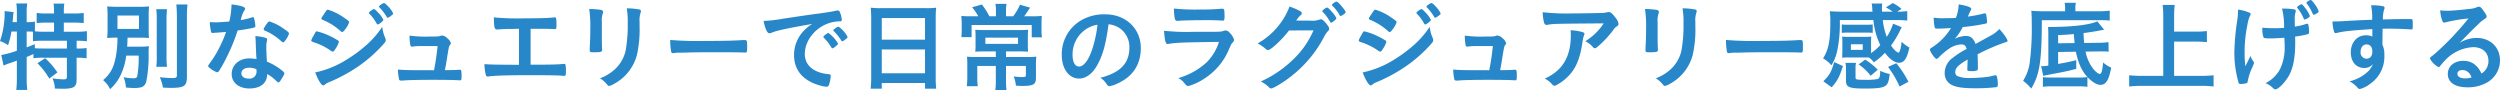 <svg xmlns="http://www.w3.org/2000/svg" xmlns:xlink="http://www.w3.org/1999/xlink" width="721.708" height="25.985" viewBox="0 0 721.708 25.985">
  <defs>
    <clipPath id="clip-path">
      <rect id="長方形_893" data-name="長方形 893" width="721.708" height="25.985" transform="translate(0 0)" fill="none"/>
    </clipPath>
  </defs>
  <g id="section_ttl03" transform="translate(0 0)">
    <g id="グループ_1123" data-name="グループ 1123" clip-path="url(#clip-path)">
      <path id="パス_1387" data-name="パス 1387" d="M3.3,9.1a23.174,23.174,0,0,1-.981,3.947A7.886,7.886,0,0,0,0,11.873,25.119,25.119,0,0,0,1.344,3.865a6.343,6.343,0,0,0-.028-.671L3.947,3.5a6.364,6.364,0,0,0-.168,1.4s-.084.671-.139,1.483H4.872V3.221A13.667,13.667,0,0,0,4.7,1.009H7.867A13.286,13.286,0,0,0,7.7,3.221V6.385h.225a11.1,11.1,0,0,0,2.156-.14v2.8a23.119,23.119,0,0,0,2.464.112H15.6V6.526h-2.24a25.685,25.685,0,0,0-2.772.139V3.726a15.868,15.868,0,0,0,2.772.168H15.6V3.053a14.862,14.862,0,0,0-.14-2.016h3.108a13.236,13.236,0,0,0-.14,1.989v.868h2.939a16.206,16.206,0,0,0,2.8-.168V6.665a26.248,26.248,0,0,0-2.8-.139H18.424V9.157h3.64a19.848,19.848,0,0,0,3.024-.168V11.9a27.9,27.9,0,0,0-2.8-.141h-.168V14h.252A15.7,15.7,0,0,0,25,13.862v2.967a18.08,18.08,0,0,0-2.633-.168h-.252V23.1c0,1.988-.867,2.52-3.975,2.52-.449,0-1.54-.028-2.3-.055a7.448,7.448,0,0,0-.7-2.941,24.71,24.71,0,0,0,3.164.28c.84,0,1.007-.14,1.007-.839V16.661H12.264a14.806,14.806,0,0,0-2.6.168V15.6c-.672.308-1.371.616-1.96.841v6.411a26.221,26.221,0,0,0,.168,3.108H4.7a27,27,0,0,0,.168-3.108V17.5c-.98.364-.98.364-1.792.645a18.759,18.759,0,0,0-2.044.783L.363,15.877a28.694,28.694,0,0,0,4.509-1.231V9.1ZM7.7,13.665c.981-.364,1.345-.5,2.353-.924v1.176c.672.056,1.428.084,2.576.084h6.691v-2.24H12.544A21.353,21.353,0,0,0,9.52,11.9V9.157A12.414,12.414,0,0,0,8.148,9.1H7.7ZM13.048,16.8a22.3,22.3,0,0,1,3.527,4.116l-2.351,1.764a20.876,20.876,0,0,0-3.416-4.424Z" fill="#2887c8"/>
      <path id="パス_1388" data-name="パス 1388" d="M36.431,16.045a17.76,17.76,0,0,1-1.54,5.488,12.712,12.712,0,0,1-3.109,4.2,7.845,7.845,0,0,0-2.015-2.6c2.183-1.9,3.135-3.724,3.723-7.084a30.043,30.043,0,0,0,.42-5.18,24.946,24.946,0,0,0-2.968.112,28.181,28.181,0,0,0,.113-2.94V4.761a28.255,28.255,0,0,0-.113-2.911c.869.084,1.764.111,3.361.111h5.431a29.656,29.656,0,0,0,3.3-.111,26.255,26.255,0,0,0-.111,2.827v3.5c0,1.624.027,2.156.084,2.8-.813-.084-1.876-.112-3.361-.112H36.822c-.028,1.4-.055,1.737-.112,2.6h3.725a16.518,16.518,0,0,0,2.547-.14c-.055.532-.055.84-.084,1.876a38.018,38.018,0,0,1-.671,8.344C41.778,25,41.022,25.4,38.727,25.4c-.561,0-1.176-.028-2.38-.14a8.9,8.9,0,0,0-.672-2.968A15.032,15.032,0,0,0,38.5,22.6c.757,0,1.036-.168,1.148-.728a31.977,31.977,0,0,0,.392-5.824Zm-2.521-7.7h6.216V4.482H33.91ZM48.219,2.661a24.716,24.716,0,0,0-.141,3.276V16.073a21.822,21.822,0,0,0,.141,3.22H45.11a19.43,19.43,0,0,0,.14-3.136V5.937a24.25,24.25,0,0,0-.14-3.276Zm5.907-1.372a34.129,34.129,0,0,0-.168,3.64V22.121c0,2.716-.756,3.248-4.676,3.248-.616,0-1.036-.028-2.24-.084a13.447,13.447,0,0,0-.9-3,35.906,35.906,0,0,0,3.639.252c1.008,0,1.288-.168,1.288-.812V4.929c0-1.26-.055-2.436-.168-3.64Z" fill="#2887c8"/>
      <path id="パス_1389" data-name="パス 1389" d="M62.8,9.409c-.5.029-.811.056-1.148.084a2.841,2.841,0,0,1-.308.029c-.224,0-.336-.084-.42-.365a15.931,15.931,0,0,1-.364-2.772c.308.028,1.12.057,2.128.057.308,0,2.52-.141,3.5-.225a21.961,21.961,0,0,0,.644-4.956c2.884.393,3.92.728,3.92,1.261,0,.195-.028.252-.448.895a8.732,8.732,0,0,0-.784,2.38,19.887,19.887,0,0,0,3.137-.756,1.4,1.4,0,0,1,.419-.084c.2,0,.252.14.42.952a9.949,9.949,0,0,1,.224,1.6c0,.336-.084.393-.812.561-.952.223-2.576.5-4.312.727a50.993,50.993,0,0,1-3.023,7.448,41.034,41.034,0,0,1-2.3,4.172c-.224.336-.364.449-.56.449a5.733,5.733,0,0,1-2.044-1.149c-.448-.308-.559-.448-.559-.643s.111-.365.475-.869a27.94,27.94,0,0,0,2.8-4.591,31.746,31.746,0,0,0,1.876-4.4c-1.092.084-1.176.112-2.464.2m9.212,16.128c-3.052,0-5.124-1.679-5.124-4.172,0-2.576,2.156-4.507,5.04-4.507a11.951,11.951,0,0,1,2.128.195c-.112-1.344-.112-1.876-.224-4.48,0-.532-.056-1.259-.112-2.156a13.015,13.015,0,0,1,3.052.532.447.447,0,0,1,.336.449,3.222,3.222,0,0,1-.056.447,6.748,6.748,0,0,0-.168,1.765c0,1.036.084,2.8.168,4.171a16.935,16.935,0,0,1,4.2,2.436c.616.477.84.729.84.952,0,.28-.14.532-.924,1.792-.336.561-.588.813-.784.813-.168,0-.168,0-.952-.729a11.342,11.342,0,0,0-2.3-1.68c0,2.6-1.9,4.172-5.124,4.172m-.056-5.992c-1.344,0-2.268.645-2.268,1.624,0,.924.84,1.512,2.1,1.512a2.007,2.007,0,0,0,2.268-2.239,1.4,1.4,0,0,0-.028-.449,4.8,4.8,0,0,0-2.072-.448m10.472-7.952c-.336.477-.5.616-.7.616-.14,0-.252-.055-.448-.252a17.152,17.152,0,0,0-2.716-2.044,11.116,11.116,0,0,0-1.9-.979c-.392-.169-.532-.28-.532-.505,0-.195.14-.447.56-1.092.672-.979.84-1.147,1.092-1.147a14.343,14.343,0,0,1,4.088,2.071c1.2.812,1.568,1.148,1.568,1.456a6.531,6.531,0,0,1-1.008,1.876" fill="#2887c8"/>
      <path id="パス_1390" data-name="パス 1390" d="M96.793,14.169c-.392.616-.5.728-.728.728-.2,0-.2,0-1.4-.812a18.6,18.6,0,0,0-4.227-1.932c-.449-.168-.589-.28-.589-.477a5.166,5.166,0,0,1,.673-1.372c.111-.223.223-.391.279-.531.308-.561.448-.728.672-.728a18.815,18.815,0,0,1,4.088,1.511,23.194,23.194,0,0,1,2.129,1.2.525.525,0,0,1,.139.336,6.815,6.815,0,0,1-1.036,2.073m14.42-3.192a1.545,1.545,0,0,1,.14.615c0,.365-.14.588-.672,1.177a40.44,40.44,0,0,1-7.56,6.608,47.353,47.353,0,0,1-7.952,4.284,4.034,4.034,0,0,0-1.372.756c-.252.2-.336.252-.476.252-.532,0-1.484-1.54-2.324-3.752a27.9,27.9,0,0,0,9.156-3.752,39.548,39.548,0,0,0,6.16-4.648,27,27,0,0,0,4.032-4.761,10.683,10.683,0,0,0,.868,3.221M99.481,8.68c-.364.449-.5.561-.7.561a.619.619,0,0,1-.42-.224,17.558,17.558,0,0,0-5.18-3.276c-.28-.112-.392-.224-.392-.392a.744.744,0,0,1,.168-.421C94.3,2.884,94.357,2.8,94.665,2.8a15.865,15.865,0,0,1,4.48,2.185c1.344.895,1.652,1.147,1.652,1.428A6.988,6.988,0,0,1,99.481,8.68m9.268-1.847A12.516,12.516,0,0,0,106.677,4c-.14-.139-.168-.2-.168-.251,0-.168.168-.365.644-.7.448-.307.616-.42.784-.42.224,0,.5.225,1.2.981a7.551,7.551,0,0,1,1.54,2.128c0,.307-1.26,1.316-1.652,1.316-.112,0-.168-.056-.28-.224m3.92-2.1a1.877,1.877,0,0,1-.756.392c-.084,0-.14-.029-.28-.252a13.84,13.84,0,0,0-2.1-2.744.3.3,0,0,1-.14-.2c0-.253,1.12-1.036,1.456-1.036q.336,0,1.176.924a7.375,7.375,0,0,1,1.484,2.072c0,.195-.224.392-.84.84" fill="#2887c8"/>
      <path id="パス_1391" data-name="パス 1391" d="M121.433,13.3a16.113,16.113,0,0,0-2.3.141.565.565,0,0,1-.2.027c-.252,0-.42-.14-.476-.447a13.1,13.1,0,0,1-.223-2.744,34.157,34.157,0,0,0,5.739.279c2.548,0,2.8-.027,3.305-.252a1.49,1.49,0,0,1,.307-.056,2.526,2.526,0,0,1,1.6.84,2.755,2.755,0,0,1,.98,1.372.857.857,0,0,1-.224.477c-.336.447-.336.447-.783,3.107-.336,2.212-.5,3.109-.7,4.032a.355.355,0,0,0-.028.168c2.492,0,2.968-.028,4.172-.112h.168c.392,0,.476.28.476,1.736,0,1.148-.056,1.316-.42,1.316-.14,0-.2,0-1.344-.056-.924-.056-3.92-.084-6.579-.084-4.341,0-7.589.084-8.765.225h-.252c-.392,0-.56-.085-.672-.309a15.226,15.226,0,0,1-.336-2.884c1.96.168,2.744.2,10.416.2a2.841,2.841,0,0,0,.084-.477c.364-1.764.7-4.116.952-6.5Z" fill="#2887c8"/>
      <path id="パス_1392" data-name="パス 1392" d="M149.825,8.317c-.841,0-.925.027-1.792.027-1.484,0-2.324.029-3.668.113a8.419,8.419,0,0,1-.9.055c-.7,0-.84-.531-.9-3.5a71.325,71.325,0,0,0,8.819.281c4.565,0,6.888-.084,8.428-.252a1.43,1.43,0,0,1,.336-.029c.421,0,.5.309.5,2.241,0,.98-.084,1.148-.5,1.148-.2,0-.2,0-1.344-.057-.336-.027-2.156-.027-5.628-.027V18.676c5.685,0,7.5-.055,8.876-.168a3.823,3.823,0,0,1,.645-.055h.195a.364.364,0,0,1,.336.168,8.807,8.807,0,0,1,.141,2.044c0,1.036-.084,1.232-.532,1.232-.029,0-.029,0-.449-.028-1.063-.113-4.452-.168-9.156-.168-6.243,0-10.331.112-11.9.336a2.209,2.209,0,0,1-.5.055.547.547,0,0,1-.561-.363,14.1,14.1,0,0,1-.42-3.221c1.708.141,3.361.168,9.969.2Z" fill="#2887c8"/>
      <path id="パス_1393" data-name="パス 1393" d="M173.739,11.034c0,.643.029,1.931.057,2.715,0,.281.028.561.028.672,0,.561-.392.672-2.576.672-.84,0-1.008-.111-1.008-.588v-.559c.112-2.185.168-3.389.168-5.376a35.8,35.8,0,0,0-.308-5.964,21.744,21.744,0,0,1,3.387.252c.393.084.617.279.617.616a1.1,1.1,0,0,1-.084.392,6.132,6.132,0,0,0-.281,2.435Zm10.893-3.64a33.56,33.56,0,0,1-.784,8.567,13.367,13.367,0,0,1-6.552,8.233,4.632,4.632,0,0,1-1.428.615.674.674,0,0,1-.532-.308,7.87,7.87,0,0,0-2.128-1.9,12.881,12.881,0,0,0,4.536-2.827,10.479,10.479,0,0,0,2.856-5.1,41.185,41.185,0,0,0,.616-7.84,22.99,22.99,0,0,0-.28-4.423,19.746,19.746,0,0,1,3.555.307c.365.084.533.225.533.5a1.5,1.5,0,0,1-.112.505,6.744,6.744,0,0,0-.28,2.491Z" fill="#2887c8"/>
      <path id="パス_1394" data-name="パス 1394" d="M203.588,11.817c5.124,0,8.063-.057,10.892-.252h.364c.84,0,.84.027.84,2.268,0,1.148-.084,1.343-.561,1.343h-.111c-1.849-.084-2.884-.084-10.977-.084-2.968,0-4.451.029-7.027.113H196.2a7.3,7.3,0,0,0-1.567.112c-.141,0-.252.027-.309.027a.507.507,0,0,1-.559-.391,17.93,17.93,0,0,1-.28-3.416,98.41,98.41,0,0,0,10.108.28" fill="#2887c8"/>
      <path id="パス_1395" data-name="パス 1395" d="M224.828,8.793a13.623,13.623,0,0,0-1.987.616,2.163,2.163,0,0,1-.729.2c-.616,0-1.176-1.148-1.68-3.556a42.318,42.318,0,0,0,5.544-.644c3.36-.5,7.617-1.148,9.856-1.428,2.52-.336,4.536-.672,5.6-.9a1.238,1.238,0,0,1,.42-.056c.365,0,.5.168.756.868A6.475,6.475,0,0,1,243,5.713c0,.336-.111.448-.5.448a10.35,10.35,0,0,0-1.651.14c-4.733.784-8.513,4.928-8.513,9.3,0,3.276,2.576,5.432,6.944,5.824.392.028.532.168.532.5a9.355,9.355,0,0,1-.532,2.66.712.712,0,0,1-.727.448,9.8,9.8,0,0,1-2.073-.42c-4.759-1.4-7.252-4.424-7.252-8.708a10.067,10.067,0,0,1,2.212-6.328,11.549,11.549,0,0,1,3.052-2.66c-3.668.616-7.532,1.344-9.66,1.876m14.336.728a10.107,10.107,0,0,1,2.772,3.08c0,.14-.168.308-.672.756-.532.448-.56.448-.784.532-.139.056-.139.056-.2.056-.111,0-.14-.028-.644-.812a13.212,13.212,0,0,0-1.82-2.24.714.714,0,0,1-.139-.224c.055-.14.084-.224.111-.224a6.636,6.636,0,0,1,.673-.588,2.828,2.828,0,0,0,.475-.28.1.1,0,0,1,.084-.056h.14Zm4.788,1.932c-.42.308-.672.476-.812.476-.112,0-.167-.056-.308-.28a13.5,13.5,0,0,0-2.155-2.66.543.543,0,0,1-.113-.224c0-.14.168-.308.56-.588a2.241,2.241,0,0,1,.868-.448c.2,0,.532.252,1.12.84a7.134,7.134,0,0,1,1.569,2.128c0,.168-.2.364-.729.756" fill="#2887c8"/>
      <path id="パス_1396" data-name="パス 1396" d="M251.5,5.1c0-1.035-.056-1.987-.14-2.883a22.087,22.087,0,0,0,3,.14h13.02a20.089,20.089,0,0,0,2.885-.14,23.345,23.345,0,0,0-.141,2.772V22.317a27.688,27.688,0,0,0,.141,3.275h-3.221V23.968H254.554v1.624h-3.221a27.96,27.96,0,0,0,.168-3.275Zm3.053,6.357h12.487V5.209H254.554Zm0,9.687h12.487V14.281H254.554Z" fill="#2887c8"/>
      <path id="パス_1397" data-name="パス 1397" d="M287.509,3.052a9.9,9.9,0,0,0-.14-1.931h3.193a12.98,12.98,0,0,0-.141,1.931V4.7h2.072a16.224,16.224,0,0,0,1.96-3.332l2.912.84c-.2.308-.364.532-.448.671-.784,1.177-.812,1.233-1.26,1.821h2.24a21.869,21.869,0,0,0,2.856-.113c-.056.645-.084,1.372-.084,2.521V8.848a10.367,10.367,0,0,0,.141,1.933h-2.969V7.225h-17.36v3.5h-2.967a14.633,14.633,0,0,0,.111-1.932V7a22.1,22.1,0,0,0-.111-2.409,22.9,22.9,0,0,0,2.659.113h2.24a14.994,14.994,0,0,0-1.792-2.6l2.828-.812A20.085,20.085,0,0,1,285.605,4.7h1.9ZM284.121,14.84c-1.092,0-1.792.029-2.576.084a20.742,20.742,0,0,0,.084-2.239V10.753c0-.869-.027-1.54-.084-2.157.7.057,1.6.084,2.576.084h10.136c1.12,0,1.9-.027,2.548-.084-.056.645-.084,1.177-.084,2.185v1.9a19.59,19.59,0,0,0,.084,2.239c-.98-.055-1.68-.084-2.688-.084h-3.7v1.624h6.1a20.136,20.136,0,0,0,2.661-.111,16.773,16.773,0,0,0-.113,2.436v3.639c0,1.96-.7,2.38-4,2.38-.336,0-.42,0-1.792-.084a8.43,8.43,0,0,0-.644-2.659,18.012,18.012,0,0,0,2.548.195c.784,0,.98-.111.98-.587V19.041h-5.74V23.1a20.146,20.146,0,0,0,.141,2.885h-3.221a21.053,21.053,0,0,0,.14-2.885V19.041h-5.348V22.2a16.737,16.737,0,0,0,.14,2.687h-3.164a25.642,25.642,0,0,0,.14-2.771V18.565c0-.9-.027-1.456-.084-2.212a21.2,21.2,0,0,0,2.464.111h5.852V14.84Zm.336-2.183h9.437V10.865h-9.437Z" fill="#2887c8"/>
      <path id="パス_1398" data-name="パス 1398" d="M316.6,19.069c-1.344,2.324-3.192,3.611-5.1,3.611-2.913,0-4.984-2.855-4.984-6.832A11.3,11.3,0,0,1,312.594,5.6a13.181,13.181,0,0,1,6.552-1.456c5.852,0,10.191,4.144,10.191,9.688,0,4.9-2.407,8.428-7.055,10.416a6.719,6.719,0,0,1-2.016.616c-.336,0-.476-.112-.841-.645a5.88,5.88,0,0,0-1.763-1.763c5.768-1.485,8.372-4.2,8.372-8.737A6.556,6.556,0,0,0,323.318,8.2a7.1,7.1,0,0,0-3.3-1.2c-.784,5.908-1.708,9.128-3.416,12.068m-4.032-9.912a8.708,8.708,0,0,0-2.94,6.636c0,2.156.7,3.416,1.876,3.416,1.4,0,2.828-1.932,3.892-5.264a35.238,35.238,0,0,0,1.428-6.8,8.083,8.083,0,0,0-4.256,2.016" fill="#2887c8"/>
      <path id="パス_1399" data-name="パス 1399" d="M337.33,12.685c-.057,0-.2.028-.225.028-.615,0-.868-.952-1.063-3.836a59.2,59.2,0,0,0,8.511.308c5.6,0,7.113,0,7.644-.056a3.6,3.6,0,0,0,1.064-.224,1.306,1.306,0,0,1,.533-.112,1.626,1.626,0,0,1,1.2.672,4.9,4.9,0,0,1,1.259,1.988c0,.308-.139.532-.476.9-.224.2-.363.448-.9,1.652a18.466,18.466,0,0,1-7.28,8.736,16.408,16.408,0,0,1-4.508,2.1c-.391,0-.616-.168-1.091-.728a4.953,4.953,0,0,0-1.848-1.568A20.364,20.364,0,0,0,348.334,18a14.282,14.282,0,0,0,3.555-5.908c-10.612.14-12.572.224-14.559.588m9.155-9.94a59.012,59.012,0,0,0,6.133-.224h.336c.363,0,.5.28.531,1.12,0,.336,0,.644.028.924v.112c0,1.008-.112,1.288-.475,1.288-.113,0-.336-.028-.588-.028-.532-.056-2.633-.112-3.5-.112-4.2,0-7.2.056-8.849.2h-.223c-.729,0-.84-.42-1.008-3.556a60.517,60.517,0,0,0,7.615.28" fill="#2887c8"/>
      <path id="パス_1400" data-name="パス 1400" d="M372.116,8.793c-1.932,2.576-5.235,5.656-6.048,5.656-.252,0-.363-.055-.924-.532a14.082,14.082,0,0,0-2.072-1.4,20.068,20.068,0,0,0,5.572-4.565A19.959,19.959,0,0,0,372.257,1.9a15.824,15.824,0,0,1,3.023,1.289c.393.223.532.391.532.643a.613.613,0,0,1-.336.532,8.142,8.142,0,0,0-1.288,1.569l4.172.027a5.88,5.88,0,0,0,2.632-.336,1.234,1.234,0,0,1,.309-.056c.448,0,.924.42,1.735,1.456.532.672.673.953.673,1.26s-.084.448-.477.84a6.915,6.915,0,0,0-.868,1.26A34.877,34.877,0,0,1,371.976,22.6c-1.931,1.456-4.479,2.94-5.011,2.94a.908.908,0,0,1-.672-.391,9.3,9.3,0,0,0-2.324-1.624,32.613,32.613,0,0,0,9.744-6.748,24.618,24.618,0,0,0,4.62-6.245c.252-.476.42-.839.867-1.764ZM385.444,5.77c-.616.531-.979.783-1.147.783s-.168,0-.672-.84a12.317,12.317,0,0,0-1.765-2.268c-.111-.112-.139-.167-.139-.251,0-.225,1.063-1.008,1.372-1.008.223,0,.559.279,1.4,1.231a6.474,6.474,0,0,1,1.288,1.82c0,.2-.084.308-.336.533m1.26-1.429a11.924,11.924,0,0,0-2.071-2.688c-.113-.112-.141-.167-.141-.224,0-.14.141-.279.616-.615.365-.281.533-.336.729-.336.307.027,1.035.727,1.987,1.96a3.207,3.207,0,0,1,.645,1.063c0,.141-.084.28-.42.532a2.909,2.909,0,0,1-1.036.588c-.113,0-.2-.055-.309-.28" fill="#2887c8"/>
      <path id="パス_1401" data-name="パス 1401" d="M399.182,14.169c-.392.616-.5.728-.728.728-.2,0-.2,0-1.4-.812a18.6,18.6,0,0,0-4.227-1.932c-.449-.168-.589-.28-.589-.477a5.166,5.166,0,0,1,.673-1.372c.111-.223.223-.391.279-.531.308-.561.448-.728.672-.728a18.815,18.815,0,0,1,4.088,1.511,23.2,23.2,0,0,1,2.129,1.2.525.525,0,0,1,.139.336,6.815,6.815,0,0,1-1.036,2.073m14.42-3.192a1.546,1.546,0,0,1,.14.615c0,.365-.14.588-.672,1.177a40.441,40.441,0,0,1-7.56,6.608,47.355,47.355,0,0,1-7.952,4.284,4.034,4.034,0,0,0-1.372.756c-.252.2-.336.252-.476.252-.532,0-1.484-1.54-2.324-3.752a27.9,27.9,0,0,0,9.156-3.752,39.546,39.546,0,0,0,6.16-4.648,27,27,0,0,0,4.032-4.761,10.684,10.684,0,0,0,.868,3.221M401.87,8.68c-.364.449-.5.561-.7.561a.619.619,0,0,1-.42-.224,17.558,17.558,0,0,0-5.18-3.276c-.28-.112-.392-.224-.392-.392a.743.743,0,0,1,.168-.421c1.344-2.044,1.4-2.128,1.708-2.128a15.865,15.865,0,0,1,4.48,2.185c1.344.895,1.652,1.147,1.652,1.428A6.988,6.988,0,0,1,401.87,8.68m9.268-1.847A12.517,12.517,0,0,0,409.066,4c-.14-.139-.168-.2-.168-.251,0-.168.168-.365.644-.7.448-.307.616-.42.784-.42.224,0,.5.225,1.2.981a7.551,7.551,0,0,1,1.54,2.128c0,.307-1.26,1.316-1.652,1.316-.112,0-.168-.056-.28-.224m3.92-2.1a1.877,1.877,0,0,1-.756.392c-.084,0-.14-.029-.28-.252a13.84,13.84,0,0,0-2.1-2.744.3.3,0,0,1-.14-.2c0-.253,1.12-1.036,1.456-1.036q.336,0,1.176.924A7.374,7.374,0,0,1,415.9,3.893c0,.195-.224.392-.84.84" fill="#2887c8"/>
      <path id="パス_1402" data-name="パス 1402" d="M426.073,13.3a16.1,16.1,0,0,0-2.3.141.568.568,0,0,1-.2.027c-.252,0-.42-.14-.477-.447a13.1,13.1,0,0,1-.223-2.744,34.179,34.179,0,0,0,5.74.279c2.548,0,2.8-.027,3.3-.252a1.5,1.5,0,0,1,.308-.056,2.526,2.526,0,0,1,1.6.84,2.751,2.751,0,0,1,.979,1.372.854.854,0,0,1-.223.477c-.336.447-.336.447-.784,3.107-.336,2.212-.5,3.109-.7,4.032a.367.367,0,0,0-.027.168c2.491,0,2.968-.028,4.172-.112h.168c.391,0,.475.28.475,1.736,0,1.148-.055,1.316-.419,1.316-.14,0-.2,0-1.344-.056-.924-.056-3.92-.084-6.58-.084-4.34,0-7.588.084-8.764.225h-.252c-.393,0-.56-.085-.672-.309a15.182,15.182,0,0,1-.337-2.884c1.961.168,2.744.2,10.416.2a2.649,2.649,0,0,0,.084-.477c.365-1.764.7-4.116.952-6.5Z" fill="#2887c8"/>
      <path id="パス_1403" data-name="パス 1403" d="M454.364,3.865c2.325,0,4.088-.028,7.533-.112a9.533,9.533,0,0,0,2.044-.195,1.346,1.346,0,0,1,.475-.084c.532,0,1.036.42,1.848,1.511a3.7,3.7,0,0,1,.98,1.9.775.775,0,0,1-.448.7,3.156,3.156,0,0,0-1.092,1.12,28.912,28.912,0,0,1-4.032,4.368c-.728.672-.979.84-1.26.84a.554.554,0,0,1-.475-.224,7.05,7.05,0,0,0-2.3-1.792,16.543,16.543,0,0,0,5.32-5.152c-14.42.112-14.42.112-16.072.393a1.355,1.355,0,0,1-.363.055c-.42,0-.672-.252-.813-.812a13.993,13.993,0,0,1-.363-2.856,61.865,61.865,0,0,0,9.015.336m2.268,5.348c.561.141.784.309.784.588,0,.112,0,.112-.168.476a10.059,10.059,0,0,0-.42,1.932c-.559,3.808-1.427,6.328-2.884,8.372a13.663,13.663,0,0,1-4.648,4,1.255,1.255,0,0,1-.531.168.7.7,0,0,1-.616-.336,7.875,7.875,0,0,0-2.185-1.736,14.053,14.053,0,0,0,3.473-2.155q4.03-3.487,4.031-10.249a12.919,12.919,0,0,0-.056-1.54,15.433,15.433,0,0,1,3.22.476" fill="#2887c8"/>
      <path id="パス_1404" data-name="パス 1404" d="M478.528,11.034c0,.643.028,1.931.056,2.715,0,.281.028.561.028.672,0,.561-.392.672-2.576.672-.84,0-1.008-.111-1.008-.588v-.559c.112-2.185.168-3.389.168-5.376a35.8,35.8,0,0,0-.308-5.964,21.771,21.771,0,0,1,3.388.252c.392.084.616.279.616.616a1.1,1.1,0,0,1-.084.392,6.138,6.138,0,0,0-.28,2.435Zm10.892-3.64a33.559,33.559,0,0,1-.784,8.567,13.367,13.367,0,0,1-6.552,8.233,4.632,4.632,0,0,1-1.428.615.675.675,0,0,1-.532-.308A7.855,7.855,0,0,0,478,22.6a12.881,12.881,0,0,0,4.536-2.827,10.479,10.479,0,0,0,2.856-5.1A41.183,41.183,0,0,0,486,6.833a22.989,22.989,0,0,0-.28-4.423,19.759,19.759,0,0,1,3.556.307c.364.084.533.225.533.5a1.506,1.506,0,0,1-.113.505,6.744,6.744,0,0,0-.28,2.491Z" fill="#2887c8"/>
      <path id="パス_1405" data-name="パス 1405" d="M508.376,11.817c5.124,0,8.064-.057,10.893-.252h.364c.84,0,.84.027.84,2.268,0,1.148-.084,1.343-.561,1.343H519.8c-1.849-.084-2.885-.084-10.977-.084-2.968,0-4.452.029-7.027.113h-.813a7.317,7.317,0,0,0-1.568.112c-.14,0-.252.027-.308.027a.507.507,0,0,1-.559-.391,17.93,17.93,0,0,1-.28-3.416,98.385,98.385,0,0,0,10.107.28" fill="#2887c8"/>
      <path id="パス_1406" data-name="パス 1406" d="M540.145,15.345a15.812,15.812,0,0,0,2.66-2.323A21.449,21.449,0,0,1,540.817,5.8h-9.688a39.506,39.506,0,0,1-.784,9.017,12.762,12.762,0,0,1-1.652,4.031,8.6,8.6,0,0,0-2.408-1.987c1.54-2.38,2.1-5.1,2.1-10.221a25.815,25.815,0,0,0-.14-3.388c.9.056,2.044.112,3.248.112h9.072c-.056-.532-.056-.532-.084-1.148a7.345,7.345,0,0,0-.168-1.2h3.051a11.283,11.283,0,0,0-.084,1.568c0,.2,0,.224.029.784h3.08a12.886,12.886,0,0,0-1.96-1.232l1.988-1.26a12.352,12.352,0,0,1,2.52,1.68l-1.232.812a17.124,17.124,0,0,0,2.884-.167V5.938a26.865,26.865,0,0,0-3.276-.141h-3.78a18.973,18.973,0,0,0,1.148,4.845,15.1,15.1,0,0,0,1.82-3.809l2.52,1.036a13.105,13.105,0,0,0-.672,1.288,27.493,27.493,0,0,1-2.436,3.976,10,10,0,0,0,1.119,1.4,2.835,2.835,0,0,0,1.009.672c.363,0,.756-1.288.924-3.164a9.573,9.573,0,0,0,2.24,1.68c-.673,3.164-1.512,4.4-2.968,4.4-1.26,0-2.8-1.091-4.088-2.883a17.775,17.775,0,0,1-3.192,2.744,6.672,6.672,0,0,0-1.4-1.372c-.364-.029-.588-.029-1.092-.029h-4.984a13.49,13.49,0,0,0-1.68.084c0-.168.028-.728.056-1.708V12.209c0-.643-.028-1.26-.056-1.652a14.749,14.749,0,0,0,1.708.085h4.984a14.412,14.412,0,0,0,1.708-.085c-.028.364-.056.925-.056,1.624v3.164Zm-8.12,3.724c-1.037,3.22-1.568,4.2-3.248,6.132l-2.408-1.736c1.848-1.876,2.268-2.632,3.136-5.544Zm8.6-9.576a13.809,13.809,0,0,0-1.68-.084h-5.572a13.81,13.81,0,0,0-1.68.084V7.058a12.877,12.877,0,0,0,1.68.084h5.572a13.179,13.179,0,0,0,1.68-.084ZM535.665,22.4c0,.587.308.643,2.94.643a16.707,16.707,0,0,0,3.416-.224c.588-.2.756-.7.756-2.379a11.361,11.361,0,0,0,2.744.923c-.224,2.044-.5,2.884-1.2,3.388-.784.588-2.352.813-5.852.813-4.7,0-5.572-.365-5.572-2.325V20.022a8.972,8.972,0,0,0-.14-1.876H535.8a6.791,6.791,0,0,0-.14,1.567Zm-1.344-8.008h3.416V12.77h-3.416Zm5.712,7.475a15.561,15.561,0,0,0-3.472-3.276l1.9-1.372a19.872,19.872,0,0,1,3.612,2.912Zm7.392-3.612a28.489,28.489,0,0,1,3.5,5.349l-2.548,1.372a28.385,28.385,0,0,0-3.332-5.657Z" fill="#2887c8"/>
      <path id="パス_1407" data-name="パス 1407" d="M568.005,17.193c-2.771,1.624-3.556,2.436-3.556,3.668a1.163,1.163,0,0,0,.617,1.092,8.75,8.75,0,0,0,3.751.559,42.135,42.135,0,0,0,5.041-.336,18.28,18.28,0,0,0,2.043-.447h.14a.473.473,0,0,1,.42.336,9.229,9.229,0,0,1,.28,2.436c0,.42-.14.588-.5.671a51.506,51.506,0,0,1-5.824.309c-3.416,0-5.236-.225-6.58-.784A3.7,3.7,0,0,1,561.4,21a5.334,5.334,0,0,1,2.267-4.256,23.4,23.4,0,0,1,4.06-2.605c-.224-.924-.644-1.315-1.512-1.315a6.761,6.761,0,0,0-3.668,1.315,19.023,19.023,0,0,0-2.352,1.933c-.839.868-.923.924-1.148.924-.279,0-.868-.644-1.456-1.624a2.778,2.778,0,0,1-.447-1.036c0-.252.055-.308.727-.728a17.2,17.2,0,0,0,5.348-5.517c-1.987.141-3.024.168-4.115.168-.421,0-.505-.084-.645-.559a24.38,24.38,0,0,1-.252-2.605,16.527,16.527,0,0,0,2.857.168c1.091,0,2.3-.027,3.555-.084a10.9,10.9,0,0,0,.812-3.92c2.492.42,3.64.841,3.64,1.317a.667.667,0,0,1-.112.336,18.051,18.051,0,0,0-.784,1.679,1.05,1.05,0,0,0-.084.2c1.6-.224,3-.5,3.977-.728a3.744,3.744,0,0,1,.9-.2.355.355,0,0,1,.393.252,16.839,16.839,0,0,1,.279,2.183c0,.309-.111.449-.476.533a56.844,56.844,0,0,1-6.551.98,15.837,15.837,0,0,1-2.3,3.388,7.359,7.359,0,0,1,3.331-.813c1.26,0,2.1.729,2.66,2.3,2.772-1.513,4.256-2.324,4.424-2.436a8.525,8.525,0,0,0,2.436-1.876c1.148,1.175,2.38,2.94,2.38,3.416,0,.168-.112.28-.475.364a57.4,57.4,0,0,0-8.177,3.527c.028.5.084,1.792.084,2.689v1.344c0,.335-.056.5-.2.587a4.123,4.123,0,0,1-1.736.225c-.952,0-1.12-.084-1.12-.532v-.112c.057-.812.084-1.876.084-2.548Z" fill="#2887c8"/>
      <path id="パス_1408" data-name="パス 1408" d="M596.162,2.354a8.246,8.246,0,0,0-.141-1.54h3.248a5.9,5.9,0,0,0-.139,1.567v.868h6.664a23.919,23.919,0,0,0,3.248-.168V5.938a24.719,24.719,0,0,0-2.8-.112h-16.8c-.028,11.9-.616,15.679-3.053,19.74a13.54,13.54,0,0,0-2.351-2.24,13.379,13.379,0,0,0,1.876-4.985,78.047,78.047,0,0,0,.616-11.676c0-1.763-.028-2.3-.112-3.555.952.084,1.931.139,3.108.139h6.636ZM607.418,8.57a7.422,7.422,0,0,1-.756.139c-.729.14-.729.14-1.008.2-1.624.28-2.352.391-4.173.643.057,1.429.084,1.765.2,2.857l4.424-.057a19.791,19.791,0,0,0,2.576-.195l.056,2.771a13.245,13.245,0,0,0-1.96-.084H606.1l-4.031.057A11.775,11.775,0,0,0,604.2,19.77c.7.9,1.54,1.567,1.987,1.567.477,0,.729-.9.952-3.3a8.3,8.3,0,0,0,2.325,1.483c-.644,3.557-1.512,4.984-3.109,4.984-1.008,0-2.407-.839-3.752-2.267v2.828a17.818,17.818,0,0,0-2.575-.141h-7.757a15.263,15.263,0,0,0-2.519.141v-2.8a13.651,13.651,0,0,0,2.072.112h8.2a16.385,16.385,0,0,0,2.575-.139c-1.624-1.765-2.6-3.893-3.332-7.309l-5.124.084v3.445c2.408-.42,3.08-.56,5.237-1.092v2.519c-3.024.756-3.024.756-8.232,1.737-.392.084-.952.2-1.288.307l-.616-2.828h.2a13.3,13.3,0,0,0,1.876-.168v-8.68c0-1.259-.028-1.82-.084-2.463,6.832,0,11.928-.588,14.224-1.624Zm-8.512,3.863c-.057-.615-.141-1.483-.225-2.6-2.239.2-2.715.224-4.536.281v2.38Z" fill="#2887c8"/>
      <path id="パス_1409" data-name="パス 1409" d="M627.629,21.9h7.784a33.582,33.582,0,0,0,3.612-.168v3.248a28.058,28.058,0,0,0-3.584-.2H618.36a31.781,31.781,0,0,0-3.7.2V21.729a34.142,34.142,0,0,0,3.7.168h6.133V4.537a26.819,26.819,0,0,0-.169-3.109H627.8a26.378,26.378,0,0,0-.168,3.109V9.128h6.328a26.292,26.292,0,0,0,3.136-.168v3.22a28.157,28.157,0,0,0-3.136-.168h-6.328Z" fill="#2887c8"/>
      <path id="パス_1410" data-name="パス 1410" d="M646.077,3.165V2.773a12.1,12.1,0,0,1,3.388.924.364.364,0,0,1,.252.392.993.993,0,0,1-.168.448,9.549,9.549,0,0,0-.756,2.632,37.413,37.413,0,0,0-.812,8.036,29.809,29.809,0,0,0,.224,3.92l1.484-3a3.749,3.749,0,0,0,.728,1.456c.224.28.252.364.252.588s0,.224-.531,1.4a16.555,16.555,0,0,0-1.233,3.781c-.084.447-.168.587-.307.643a6.375,6.375,0,0,1-1.737.252c-.391,0-.532-.084-.616-.336a31.946,31.946,0,0,1-1.231-8.624,70.016,70.016,0,0,1,.811-9.24,19.287,19.287,0,0,0,.252-2.575Zm9.548,7.924c-1.568,0-2.016-.056-2.155-.252A6.229,6.229,0,0,1,653.1,8.4v-.42a31.126,31.126,0,0,0,3.444.168c1.092,0,1.708-.028,2.828-.112a20.882,20.882,0,0,0-.588-5.544h.756a15.516,15.516,0,0,1,2.8.224.452.452,0,0,1,.419.448,1.557,1.557,0,0,1-.084.42,5.553,5.553,0,0,0-.224,1.736c0,.42.028,1.737.028,2.073v.279a17.223,17.223,0,0,0,3.248-.756,1.414,1.414,0,0,1,.336-.056c.168,0,.252.084.308.252a9.354,9.354,0,0,1,.224,2.016c0,.448-.084.644-.308.728a28.782,28.782,0,0,1-3.724.7c.029.784.029,1.2.029,1.652,0,4.116-.505,7.056-1.625,9.269-1.008,1.987-3.192,4.311-4.088,4.311-.252,0-.364-.056-.672-.336A6.637,6.637,0,0,0,654.029,24a9.619,9.619,0,0,0,4.088-3.864,14.275,14.275,0,0,0,1.428-6.636c0-.2,0-.672-.028-1.344-.028-.28-.028-.7-.056-1.259-1.008.084-3.276.195-3.836.195m10.5-5.8a2.5,2.5,0,0,1-.784.336c-.168,0-.224-.056-.308-.279a12.316,12.316,0,0,0-1.512-2.661c-.392-.476-.392-.5-.392-.587,0-.2.98-.869,1.288-.869.168,0,.56.392,1.036,1.064a8.41,8.41,0,0,1,1.372,2.324c0,.168-.168.336-.7.672M667.077,0c.2,0,.532.364,1.12,1.176a6.962,6.962,0,0,1,1.176,2.128c0,.169-.252.392-.728.673a1.921,1.921,0,0,1-.672.279c-.2,0-.2,0-.56-.783a11.566,11.566,0,0,0-1.344-2.241c-.223-.308-.252-.364-.252-.448A2.023,2.023,0,0,1,667.077,0" fill="#2887c8"/>
      <path id="パス_1411" data-name="パス 1411" d="M684.856,8.4c-6.133.392-8.513.644-10.277,1.12a1.436,1.436,0,0,1-.307.056.5.5,0,0,1-.449-.364,11.121,11.121,0,0,1-.476-3.024h.673c.895,0,1.735-.028,4.424-.2,2.071-.112,3.835-.2,6.355-.28a17.555,17.555,0,0,0-.308-4.172,14.94,14.94,0,0,1,3.64.308c.168.084.252.224.252.5a.987.987,0,0,1-.084.308,8.189,8.189,0,0,0-.392,2.968c4.088-.112,4.705-.112,7.5-.112.756,0,.869,0,.952.084.112.112.168.532.168,1.484,0,1.288-.028,1.428-.392,1.428h-.111c-1.205-.112-4.2-.224-6.161-.224-.644,0-.644,0-2.044.028l-.056,4.592a6.6,6.6,0,0,1,.56,3.052,9.48,9.48,0,0,1-4,8.176,8.17,8.17,0,0,1-3.051,1.568.78.78,0,0,1-.617-.308,7.78,7.78,0,0,0-2.379-1.9,12.723,12.723,0,0,0,3.639-1.54,10.912,10.912,0,0,0,2.073-1.708,7.612,7.612,0,0,0,1.063-1.764,3.137,3.137,0,0,1-2.52,1.148c-2.352,0-3.892-1.792-3.892-4.508,0-2.856,1.82-4.928,4.341-4.928a4.158,4.158,0,0,1,1.876.364Zm-3.389,6.552a1.759,1.759,0,0,0,1.681,1.988c1.063,0,1.708-.756,1.708-2.044,0-1.316-.617-2.072-1.681-2.072-1.008,0-1.708.868-1.708,2.128" fill="#2887c8"/>
      <path id="パス_1412" data-name="パス 1412" d="M714.959,10.949c3.949,0,6.749,2.688,6.749,6.5a7.339,7.339,0,0,1-3.668,6.328,11.171,11.171,0,0,1-5.769,1.427c-3.556,0-5.628-1.427-5.628-3.864,0-2.212,1.849-3.78,4.481-3.78,2.379,0,4.087,1.2,5.235,3.668a4.166,4.166,0,0,0,2.016-3.64c0-2.408-1.708-3.975-4.4-3.975a11.875,11.875,0,0,0-8.12,3.807,16.761,16.761,0,0,0-1.371,1.569c-.2.279-.337.391-.505.391a5.875,5.875,0,0,1-2.491-2.464c0-.252.111-.391.727-.839.645-.5,1.569-1.317,2.744-2.437a81.905,81.905,0,0,0,7.644-8.315,46.669,46.669,0,0,0-6.72,1.147,1.825,1.825,0,0,1-.307.057c-.225,0-.365-.141-.533-.561a9.624,9.624,0,0,1-.588-3,11.979,11.979,0,0,0,1.905.141c1.344,0,3.611-.2,6.552-.533a6.626,6.626,0,0,0,2.156-.5,1.233,1.233,0,0,1,.559-.14c.392,0,.785.336,1.512,1.455.532.728.7,1.093.7,1.316,0,.365-.084.476-.7.869a7.594,7.594,0,0,0-1.456,1.175c-1.4,1.344-1.428,1.344-3.164,3.109-1.231,1.259-1.372,1.4-2.491,2.519a9.578,9.578,0,0,1,4.927-1.428m-2.688,9.688a2.523,2.523,0,0,0-1.428-.42c-.868,0-1.427.42-1.427,1.092,0,.812.868,1.316,2.211,1.316a6.325,6.325,0,0,0,1.848-.252,2.985,2.985,0,0,0-1.2-1.736" fill="#2887c8"/>
    </g>
  </g>
</svg>
